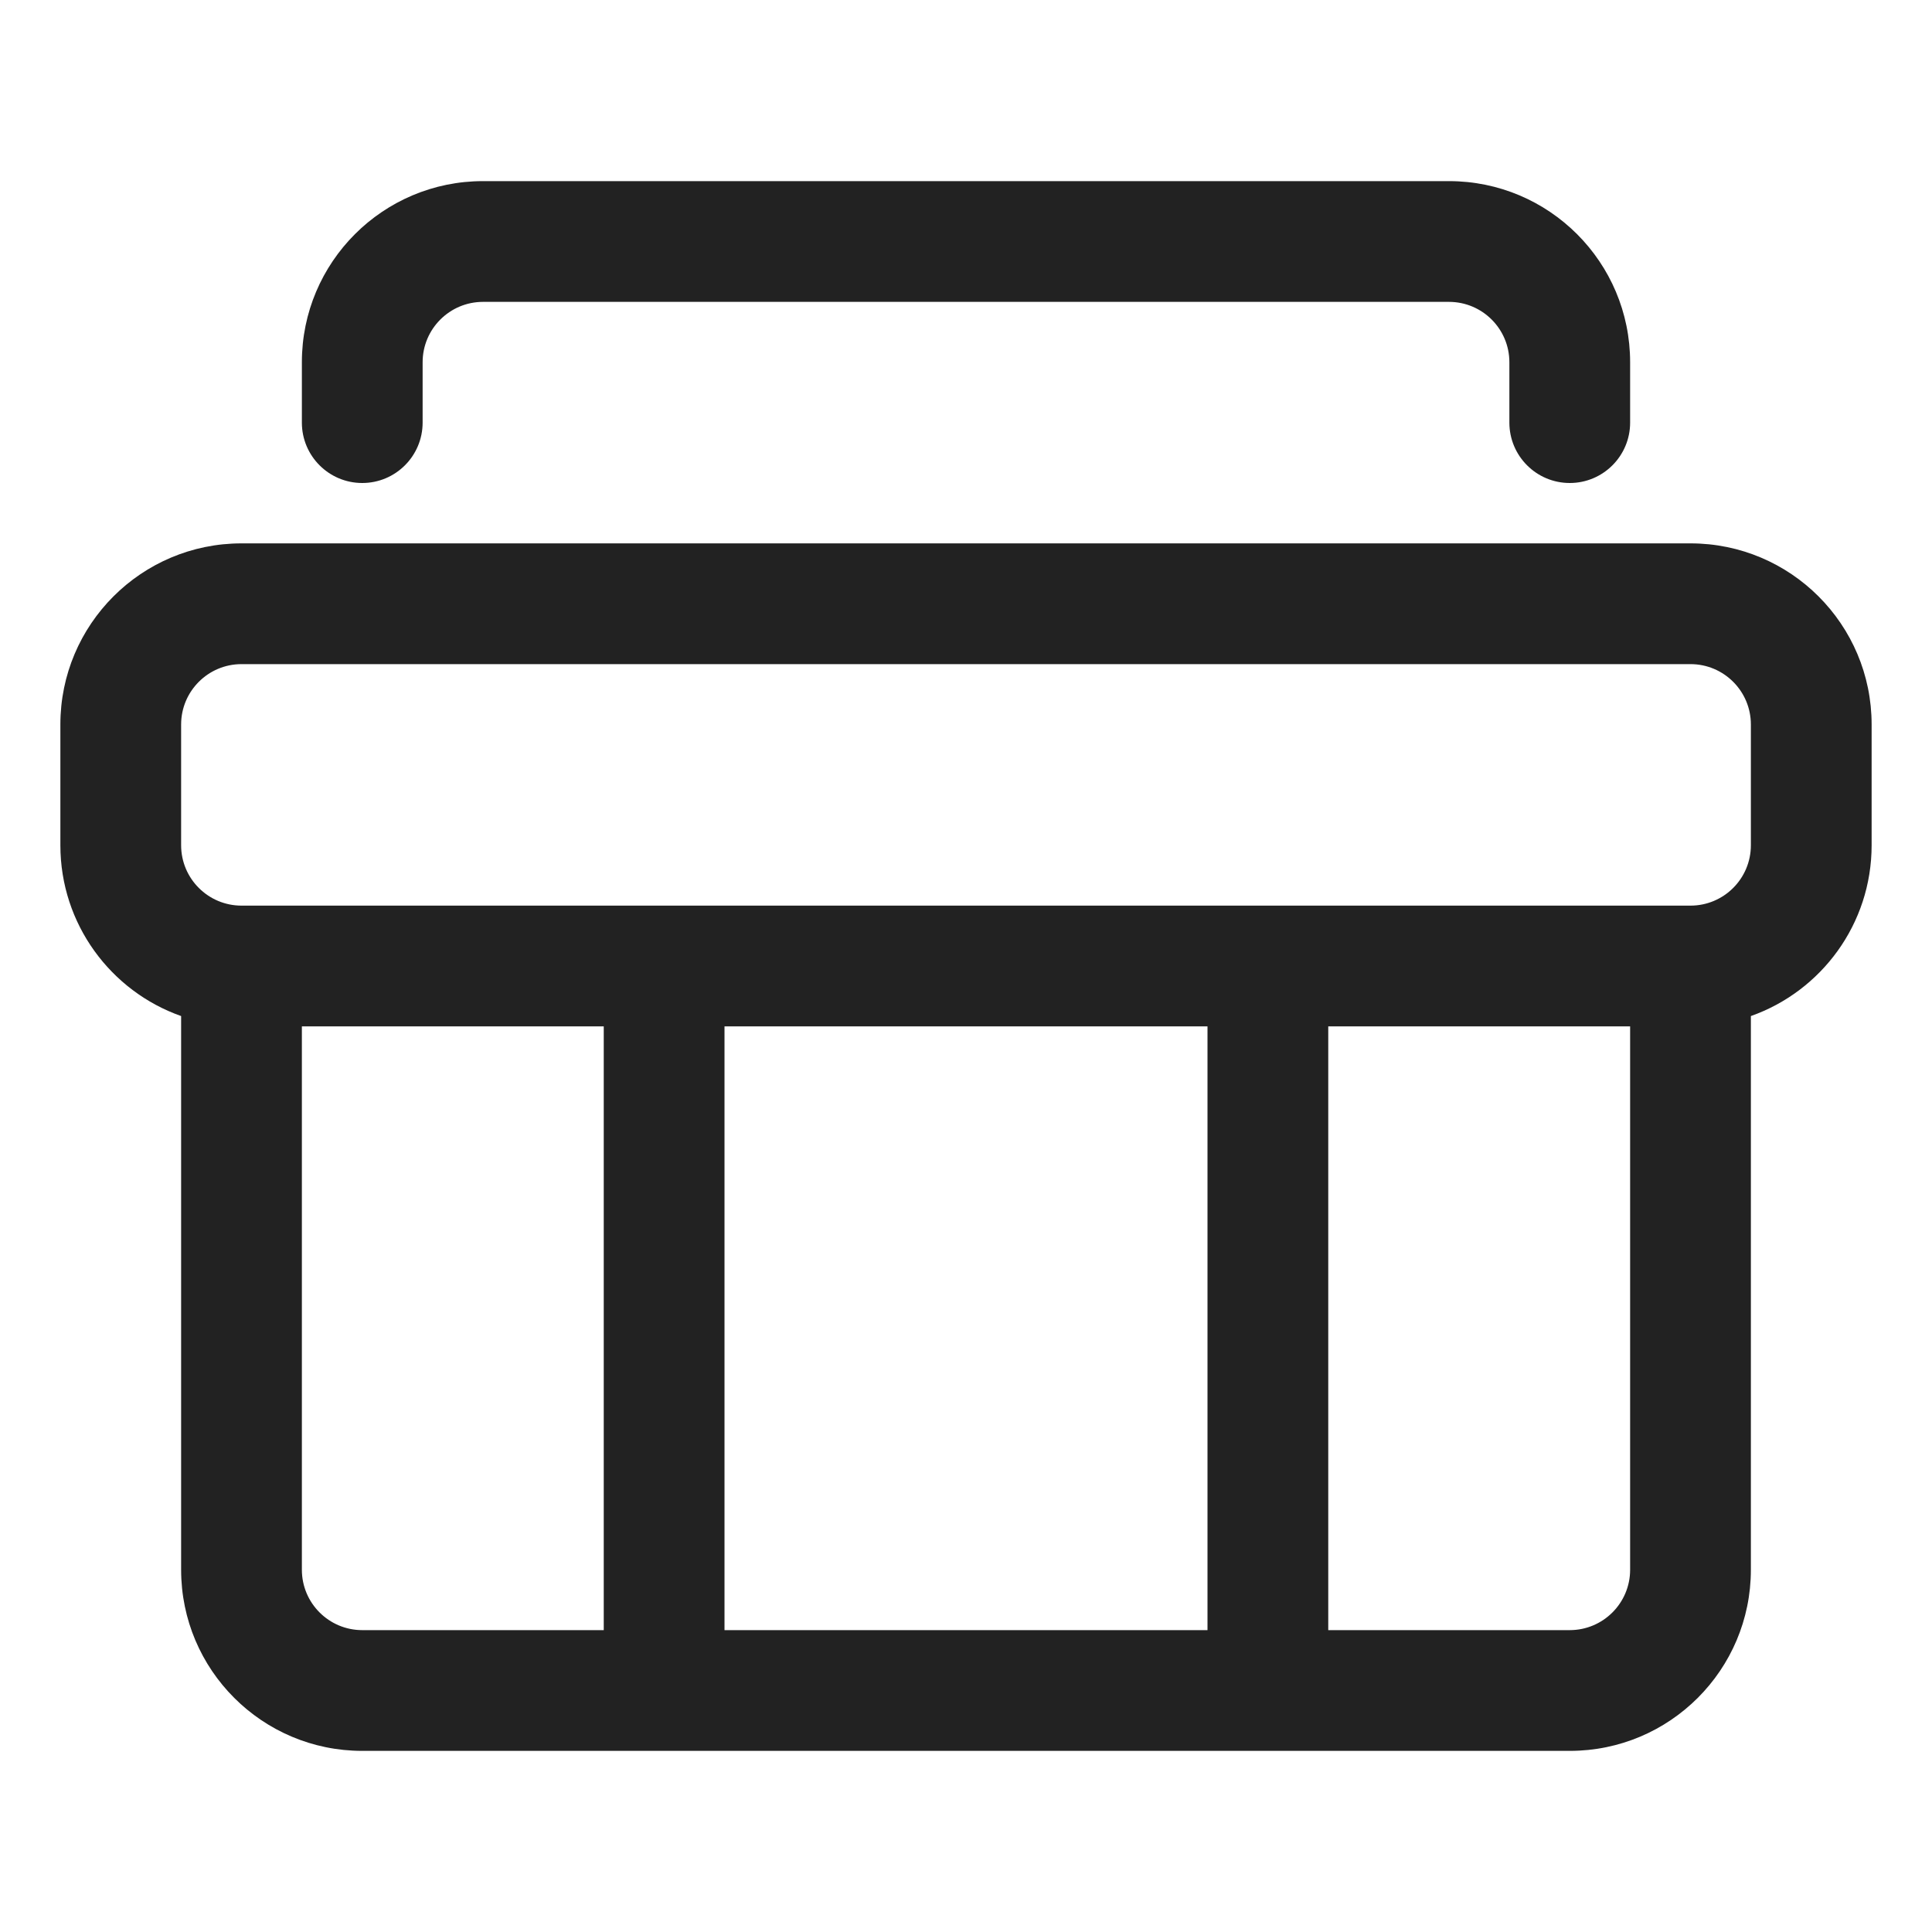 <svg width="32" height="32" viewBox="0 0 32 32" fill="none" xmlns="http://www.w3.org/2000/svg">
<path d="M8 5C7.448 5 7 5.448 7 6V7C7 7.552 6.552 8 6 8C5.448 8 5 7.552 5 7V6C5 4.343 6.343 3 8 3H24C25.657 3 27 4.343 27 6V7C27 7.552 26.552 8 26 8C25.448 8 25 7.552 25 7V6C25 5.448 24.552 5 24 5H8Z" fill="#222222"/>
<path fill-rule="evenodd" clip-rule="evenodd" d="M3 16.829C1.835 16.418 1 15.306 1 14V12C1 10.343 2.343 9 4 9H28C29.657 9 31 10.343 31 12V14C31 15.306 30.165 16.418 29 16.829V26C29 27.657 27.657 29 26 29H6C4.343 29 3 27.657 3 26V16.829ZM5 17H10V27H6C5.448 27 5 26.552 5 26V17ZM27 17H22V27H26C26.552 27 27 26.552 27 26V17ZM20 27V17H12V27H20ZM4 11C3.448 11 3 11.448 3 12V14C3 14.552 3.448 15 4 15H28C28.552 15 29 14.552 29 14V12C29 11.448 28.552 11 28 11H4Z" fill="#222222"/>
</svg>
